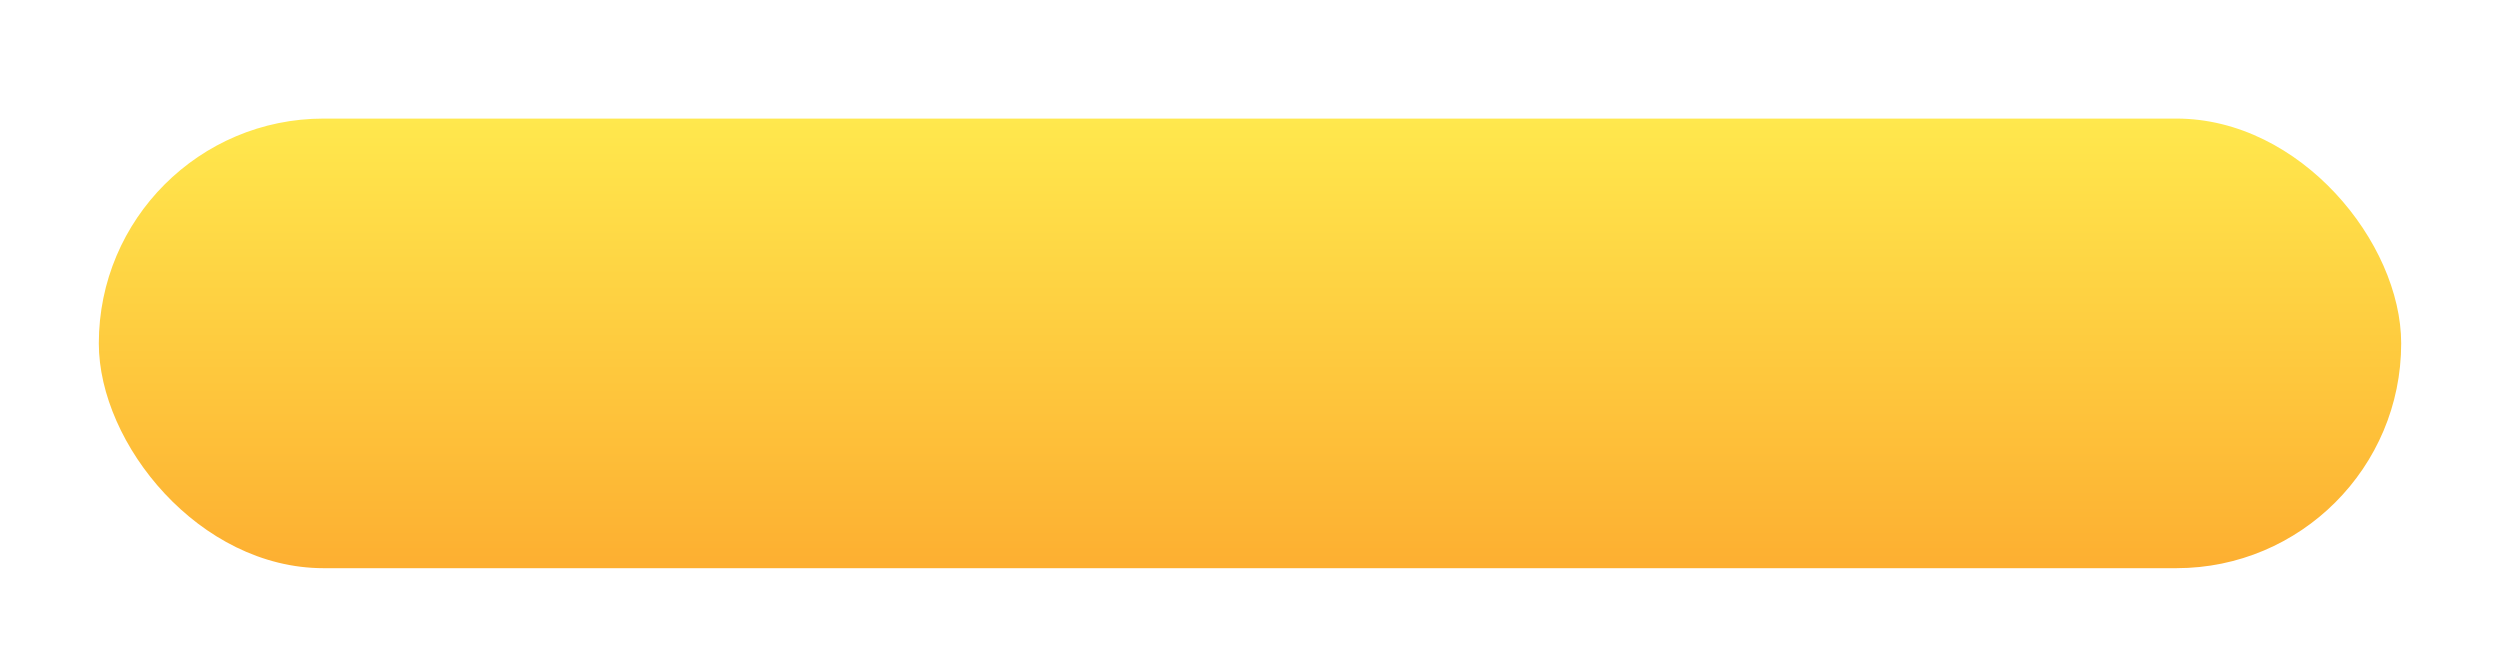 <?xml version="1.0" encoding="UTF-8"?> <svg xmlns="http://www.w3.org/2000/svg" width="506" height="131" viewBox="0 0 506 131" fill="none"> <g filter="url(#filter0_dd)"> <rect x="20" y="16" width="466" height="91" rx="45.5" fill="url(#paint0_linear)"></rect> </g> <defs> <filter id="filter0_dd" x="0" y="0" width="506" height="131" filterUnits="userSpaceOnUse" color-interpolation-filters="sRGB"> <feFlood flood-opacity="0" result="BackgroundImageFix"></feFlood> <feColorMatrix in="SourceAlpha" type="matrix" values="0 0 0 0 0 0 0 0 0 0 0 0 0 0 0 0 0 0 127 0"></feColorMatrix> <feOffset dy="4"></feOffset> <feColorMatrix type="matrix" values="0 0 0 0 0.996 0 0 0 0 0.804 0 0 0 0 0.271 0 0 0 1 0"></feColorMatrix> <feBlend mode="normal" in2="BackgroundImageFix" result="effect1_dropShadow"></feBlend> <feColorMatrix in="SourceAlpha" type="matrix" values="0 0 0 0 0 0 0 0 0 0 0 0 0 0 0 0 0 0 127 0"></feColorMatrix> <feOffset dy="4"></feOffset> <feGaussianBlur stdDeviation="10"></feGaussianBlur> <feColorMatrix type="matrix" values="0 0 0 0 1 0 0 0 0 0.878 0 0 0 0 0.286 0 0 0 0.5 0"></feColorMatrix> <feBlend mode="normal" in2="effect1_dropShadow" result="effect2_dropShadow"></feBlend> <feBlend mode="normal" in="SourceGraphic" in2="effect2_dropShadow" result="shape"></feBlend> </filter> <linearGradient id="paint0_linear" x1="253" y1="16" x2="253" y2="107" gradientUnits="userSpaceOnUse"> <stop stop-color="#FFE84D"></stop> <stop offset="1" stop-color="#FDAF31"></stop> </linearGradient> </defs> </svg> 